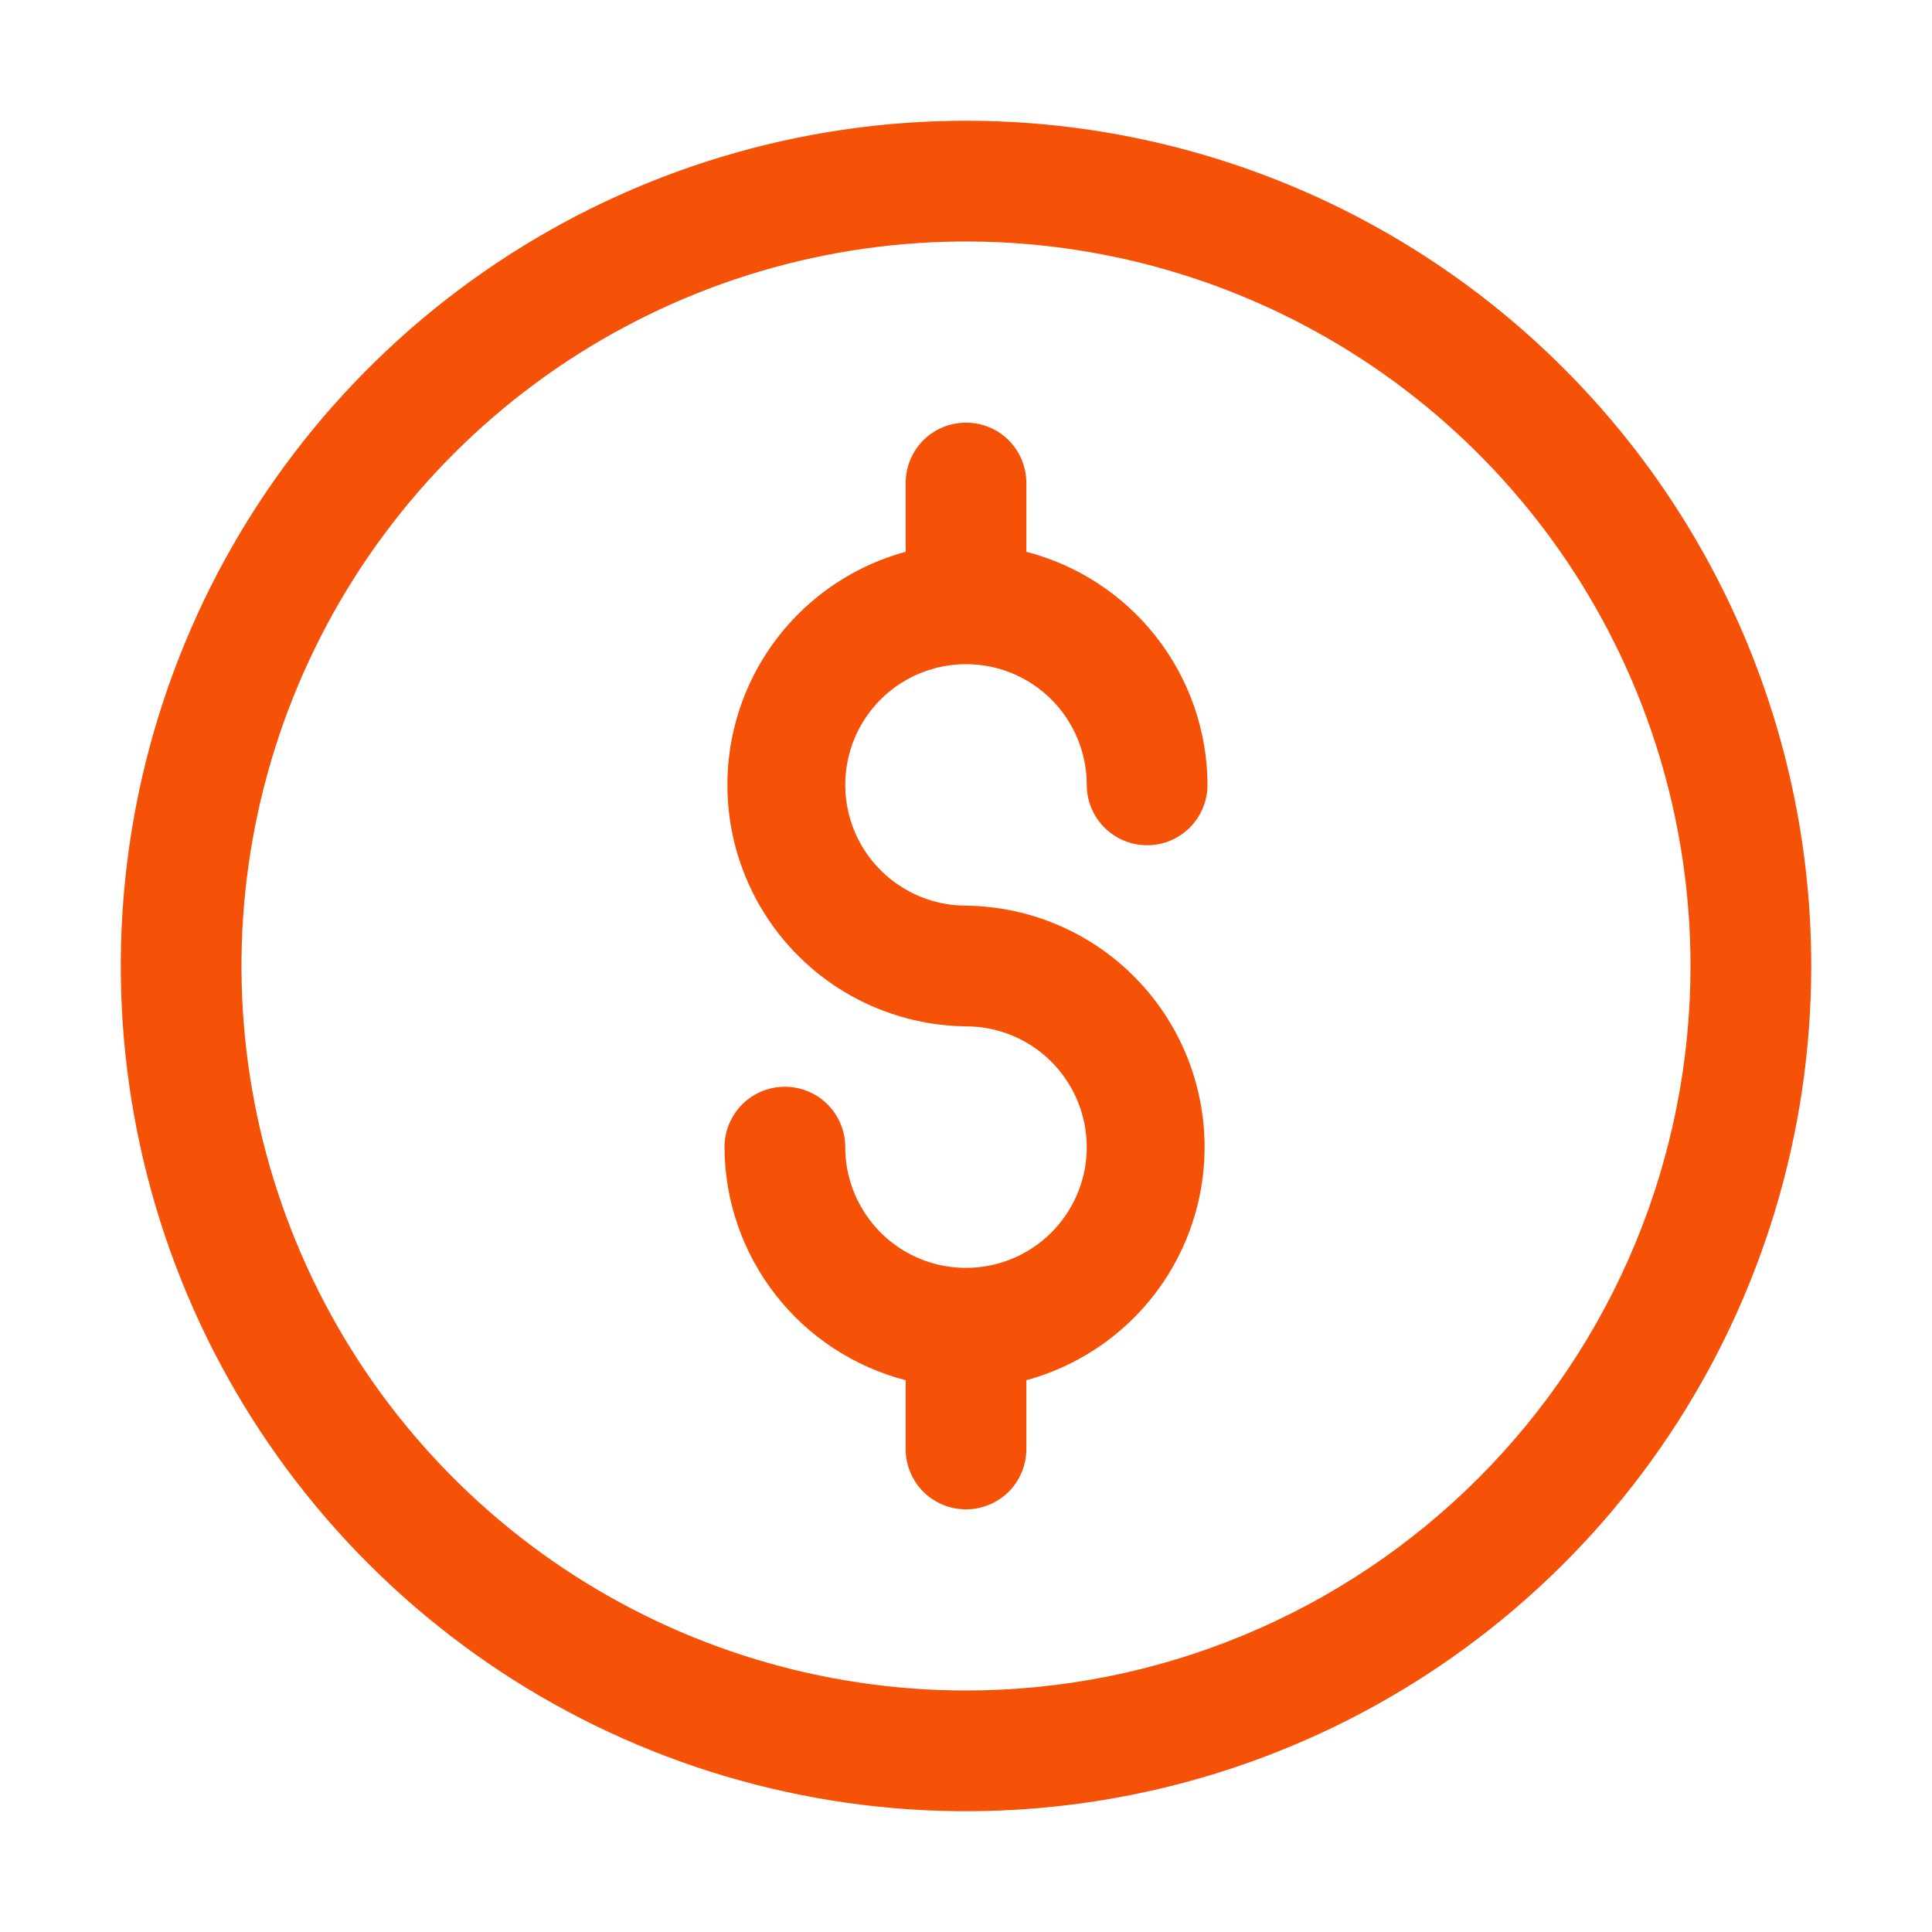 <svg width="26" height="26" viewBox="0 0 26 26" fill="none" xmlns="http://www.w3.org/2000/svg">
<path d="M13 1.625C10.75 1.625 8.551 2.292 6.68 3.542C4.81 4.792 3.352 6.568 2.491 8.647C1.63 10.726 1.405 13.013 1.844 15.219C2.282 17.426 3.366 19.453 4.957 21.043C6.547 22.634 8.574 23.718 10.781 24.156C12.987 24.595 15.274 24.37 17.353 23.509C19.431 22.648 21.208 21.19 22.458 19.32C23.708 17.449 24.375 15.25 24.375 13C24.375 9.983 23.177 7.09 21.043 4.957C18.91 2.823 16.017 1.625 13 1.625ZM13 22.75C11.072 22.75 9.187 22.178 7.583 21.107C5.98 20.035 4.73 18.513 3.992 16.731C3.254 14.95 3.061 12.989 3.437 11.098C3.814 9.207 4.742 7.469 6.106 6.106C7.469 4.742 9.207 3.814 11.098 3.437C12.989 3.061 14.95 3.254 16.731 3.992C18.513 4.73 20.035 5.98 21.107 7.583C22.178 9.187 22.75 11.072 22.75 13C22.75 15.586 21.723 18.066 19.894 19.894C18.066 21.723 15.586 22.75 13 22.75Z" fill="#F55107"/>
<path d="M13 8.938C13.431 8.938 13.844 9.109 14.149 9.413C14.454 9.718 14.625 10.132 14.625 10.562C14.625 10.778 14.711 10.985 14.863 11.137C15.015 11.289 15.222 11.375 15.438 11.375C15.653 11.375 15.86 11.289 16.012 11.137C16.164 10.985 16.25 10.778 16.25 10.562C16.248 9.844 16.007 9.146 15.566 8.579C15.125 8.011 14.508 7.606 13.812 7.426V6.5C13.812 6.285 13.727 6.078 13.575 5.925C13.422 5.773 13.216 5.688 13 5.688C12.784 5.688 12.578 5.773 12.425 5.925C12.273 6.078 12.188 6.285 12.188 6.5V7.426C11.431 7.632 10.774 8.104 10.338 8.756C9.902 9.407 9.716 10.195 9.815 10.973C9.914 11.751 10.291 12.467 10.876 12.989C11.461 13.511 12.216 13.803 13 13.812C13.321 13.812 13.636 13.908 13.903 14.086C14.17 14.265 14.378 14.519 14.501 14.816C14.624 15.113 14.656 15.439 14.594 15.755C14.531 16.07 14.376 16.359 14.149 16.587C13.922 16.814 13.632 16.969 13.317 17.031C13.002 17.094 12.675 17.062 12.378 16.939C12.081 16.816 11.827 16.608 11.649 16.34C11.47 16.073 11.375 15.759 11.375 15.438C11.375 15.222 11.289 15.015 11.137 14.863C10.985 14.711 10.778 14.625 10.562 14.625C10.347 14.625 10.14 14.711 9.988 14.863C9.836 15.015 9.75 15.222 9.75 15.438C9.752 16.156 9.993 16.854 10.434 17.421C10.875 17.989 11.492 18.394 12.188 18.574V19.5C12.188 19.715 12.273 19.922 12.425 20.075C12.578 20.227 12.784 20.312 13 20.312C13.216 20.312 13.422 20.227 13.575 20.075C13.727 19.922 13.812 19.715 13.812 19.5V18.574C14.569 18.368 15.226 17.896 15.662 17.244C16.098 16.593 16.284 15.805 16.185 15.027C16.086 14.249 15.709 13.533 15.124 13.011C14.539 12.489 13.784 12.197 13 12.188C12.569 12.188 12.156 12.016 11.851 11.711C11.546 11.407 11.375 10.993 11.375 10.562C11.375 10.132 11.546 9.718 11.851 9.413C12.156 9.109 12.569 8.938 13 8.938Z" fill="#F55107"/>
</svg>
